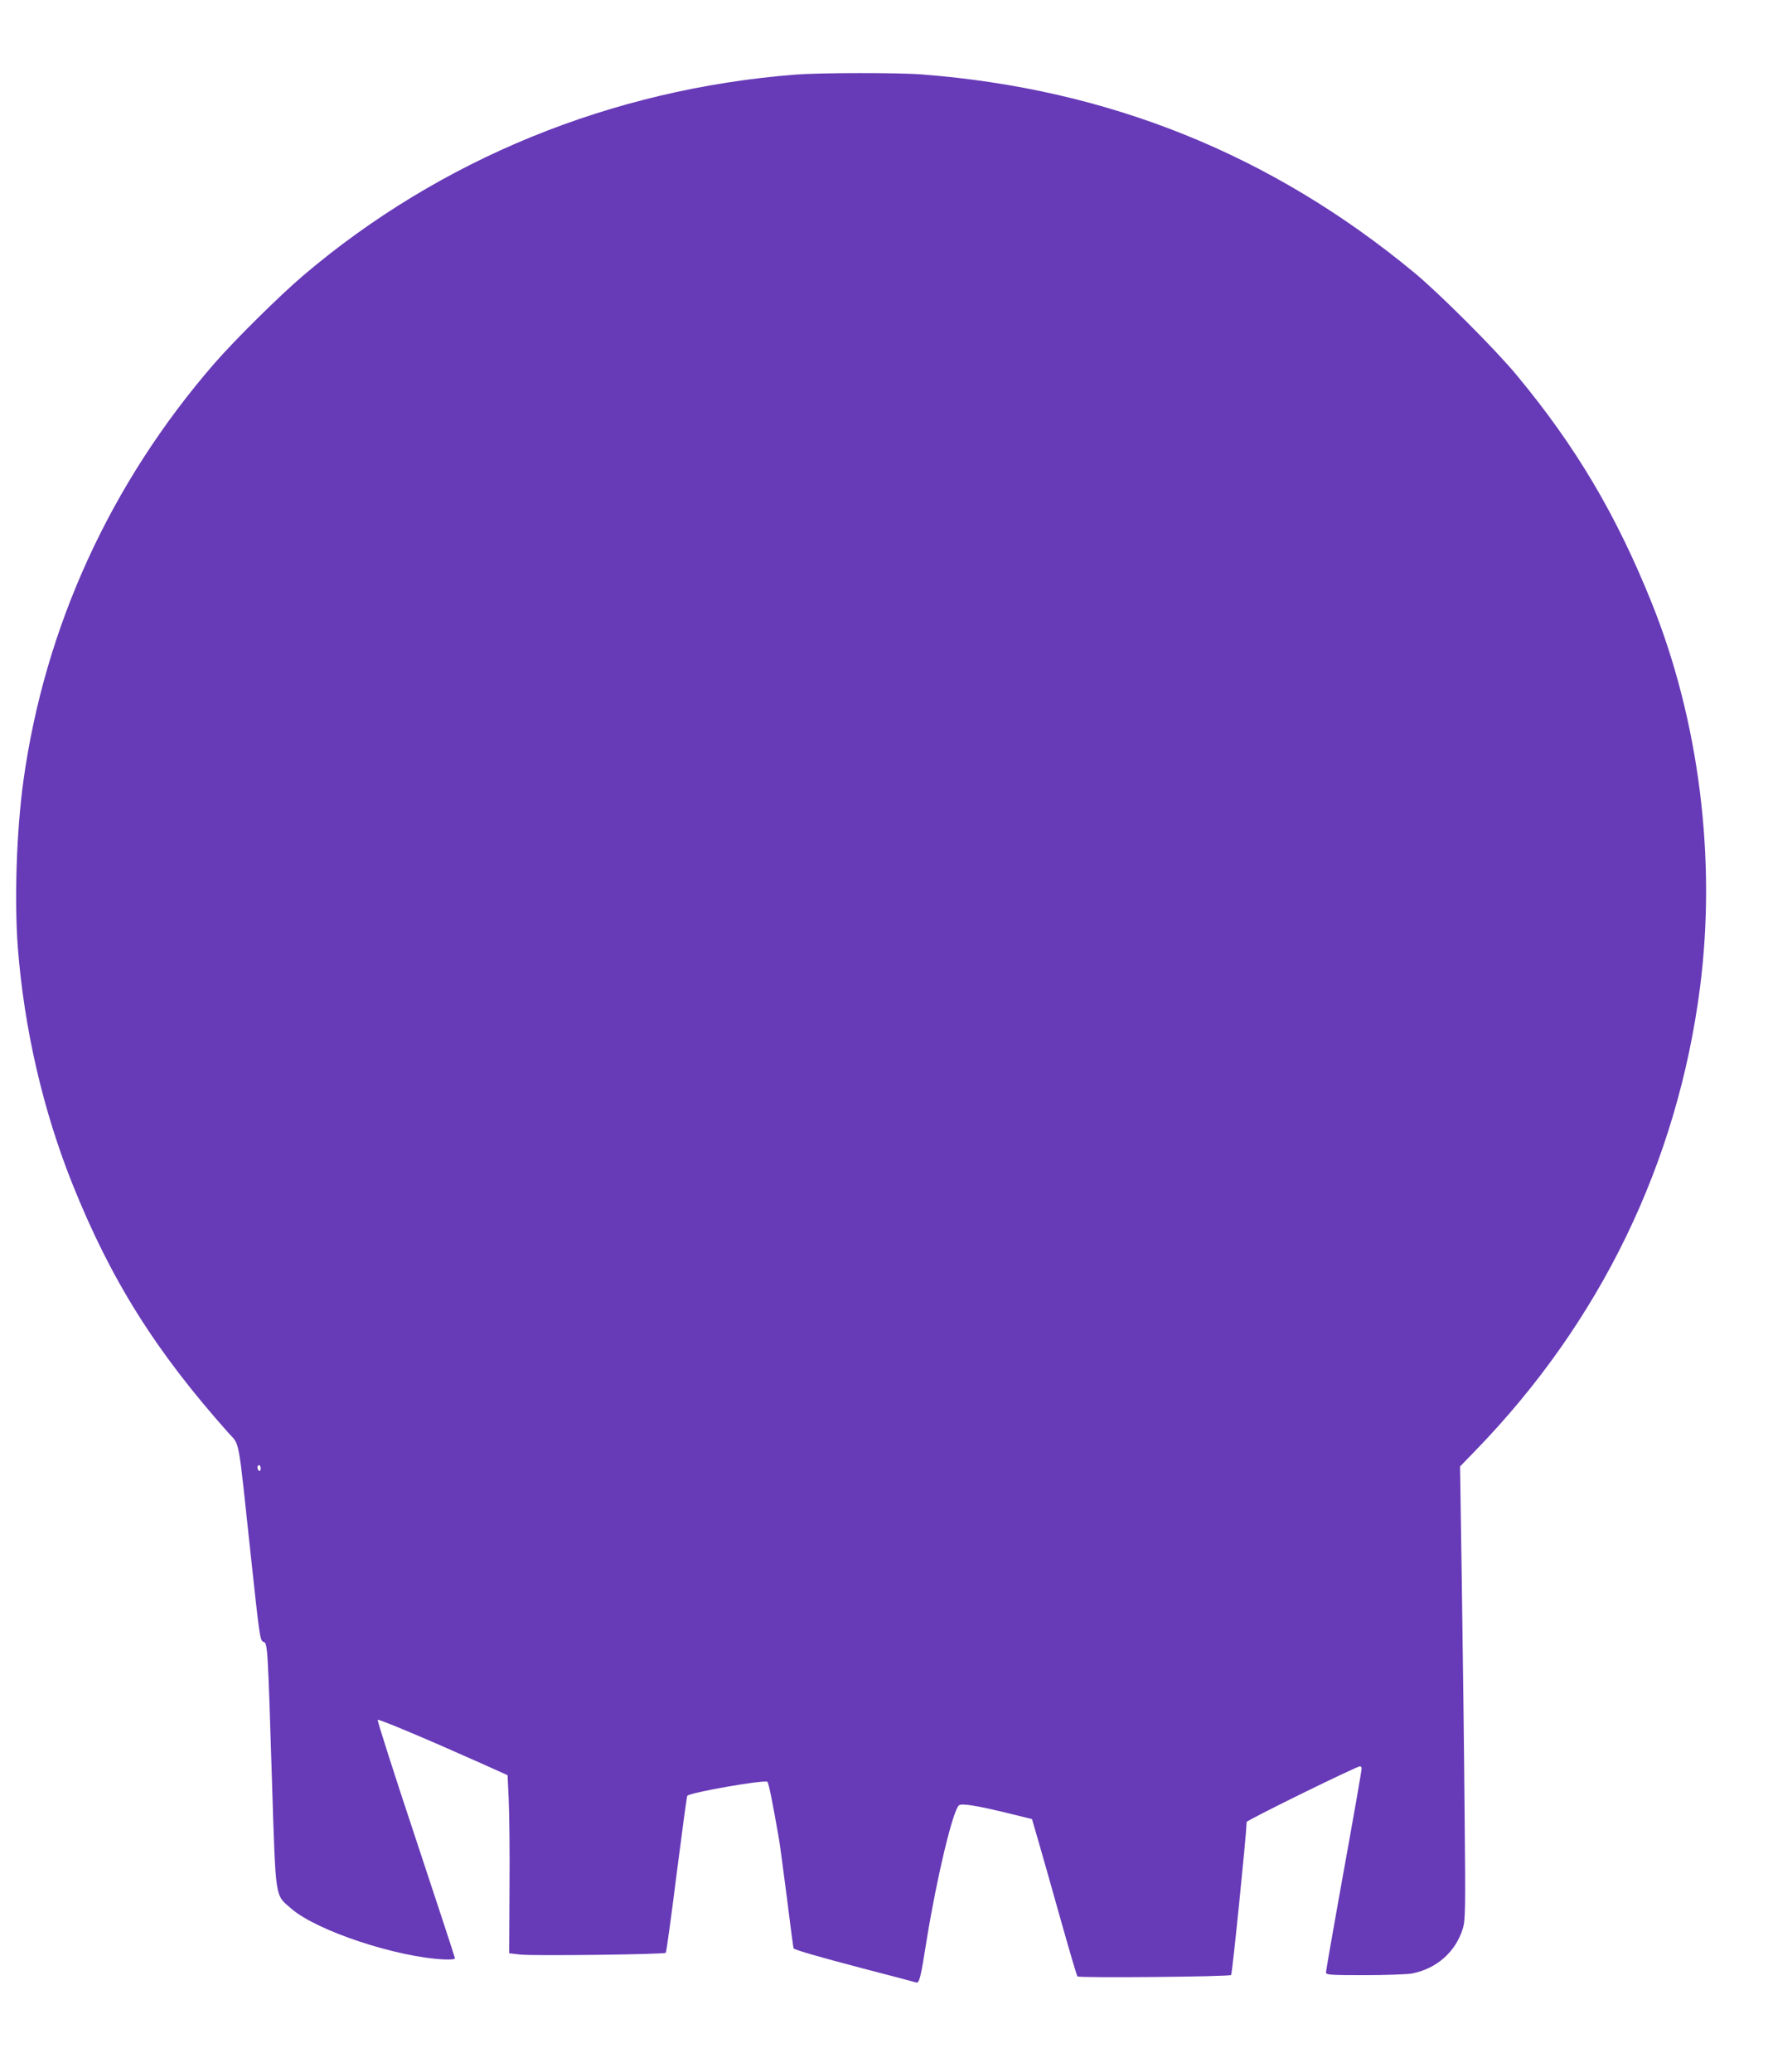 <?xml version="1.0" standalone="no"?>
<!DOCTYPE svg PUBLIC "-//W3C//DTD SVG 20010904//EN"
 "http://www.w3.org/TR/2001/REC-SVG-20010904/DTD/svg10.dtd">
<svg version="1.0" xmlns="http://www.w3.org/2000/svg"
 width="1092pt" height="1280pt" viewBox="0 0 1092 1280"
 preserveAspectRatio="xMidYMid meet">
<g transform="translate(0,1280) scale(0.1,-0.1)"
fill="#673ab7" stroke="none">
<path d="M4910 12339 c-1135 -90 -2189 -521 -3035 -1239 -149 -127 -424 -399
-551 -545 -642 -740 -1047 -1626 -1179 -2575 -43 -310 -57 -736 -35 -1031 39
-504 156 -1009 338 -1464 237 -591 512 -1030 965 -1538 69 -77 56 -7 135 -746
55 -511 58 -534 78 -542 27 -10 27 -1 54 -864 24 -744 17 -695 120 -785 157
-136 648 -299 943 -313 39 -2 67 1 67 7 0 5 -109 337 -242 738 -133 400 -239
731 -235 735 7 6 302 -118 642 -270 l160 -72 7 -150 c4 -83 7 -330 5 -550 l-2
-400 70 -8 c81 -9 887 1 897 11 4 4 34 223 67 486 34 264 63 482 66 484 21 21
480 101 495 86 8 -8 31 -122 71 -351 5 -28 27 -192 49 -363 21 -172 40 -314
42 -315 10 -10 162 -54 433 -125 171 -44 316 -83 323 -85 20 -7 28 24 66 265
64 392 161 796 199 829 17 14 117 -3 317 -52 l134 -33 39 -134 c22 -74 83
-292 137 -483 54 -192 101 -352 105 -355 10 -10 939 -2 949 9 7 6 93 855 96
945 0 11 679 344 700 344 5 0 10 -6 10 -12 0 -16 -37 -228 -140 -799 -44 -245
-80 -453 -80 -462 0 -15 21 -17 239 -17 131 0 262 5 291 10 153 29 273 135
316 281 15 49 16 122 10 724 -3 369 -11 998 -17 1399 l-11 728 94 97 c772 795
1248 1776 1388 2861 102 793 -5 1647 -299 2378 -217 540 -467 963 -831 1402
-131 159 -479 507 -635 636 -882 730 -1888 1135 -3039 1224 -150 12 -634 11
-786 -1z m-3300 -8610 c0 -11 -4 -17 -10 -14 -5 3 -10 13 -10 21 0 8 5 14 10
14 6 0 10 -9 10 -21z"/>
</g>
</svg>
